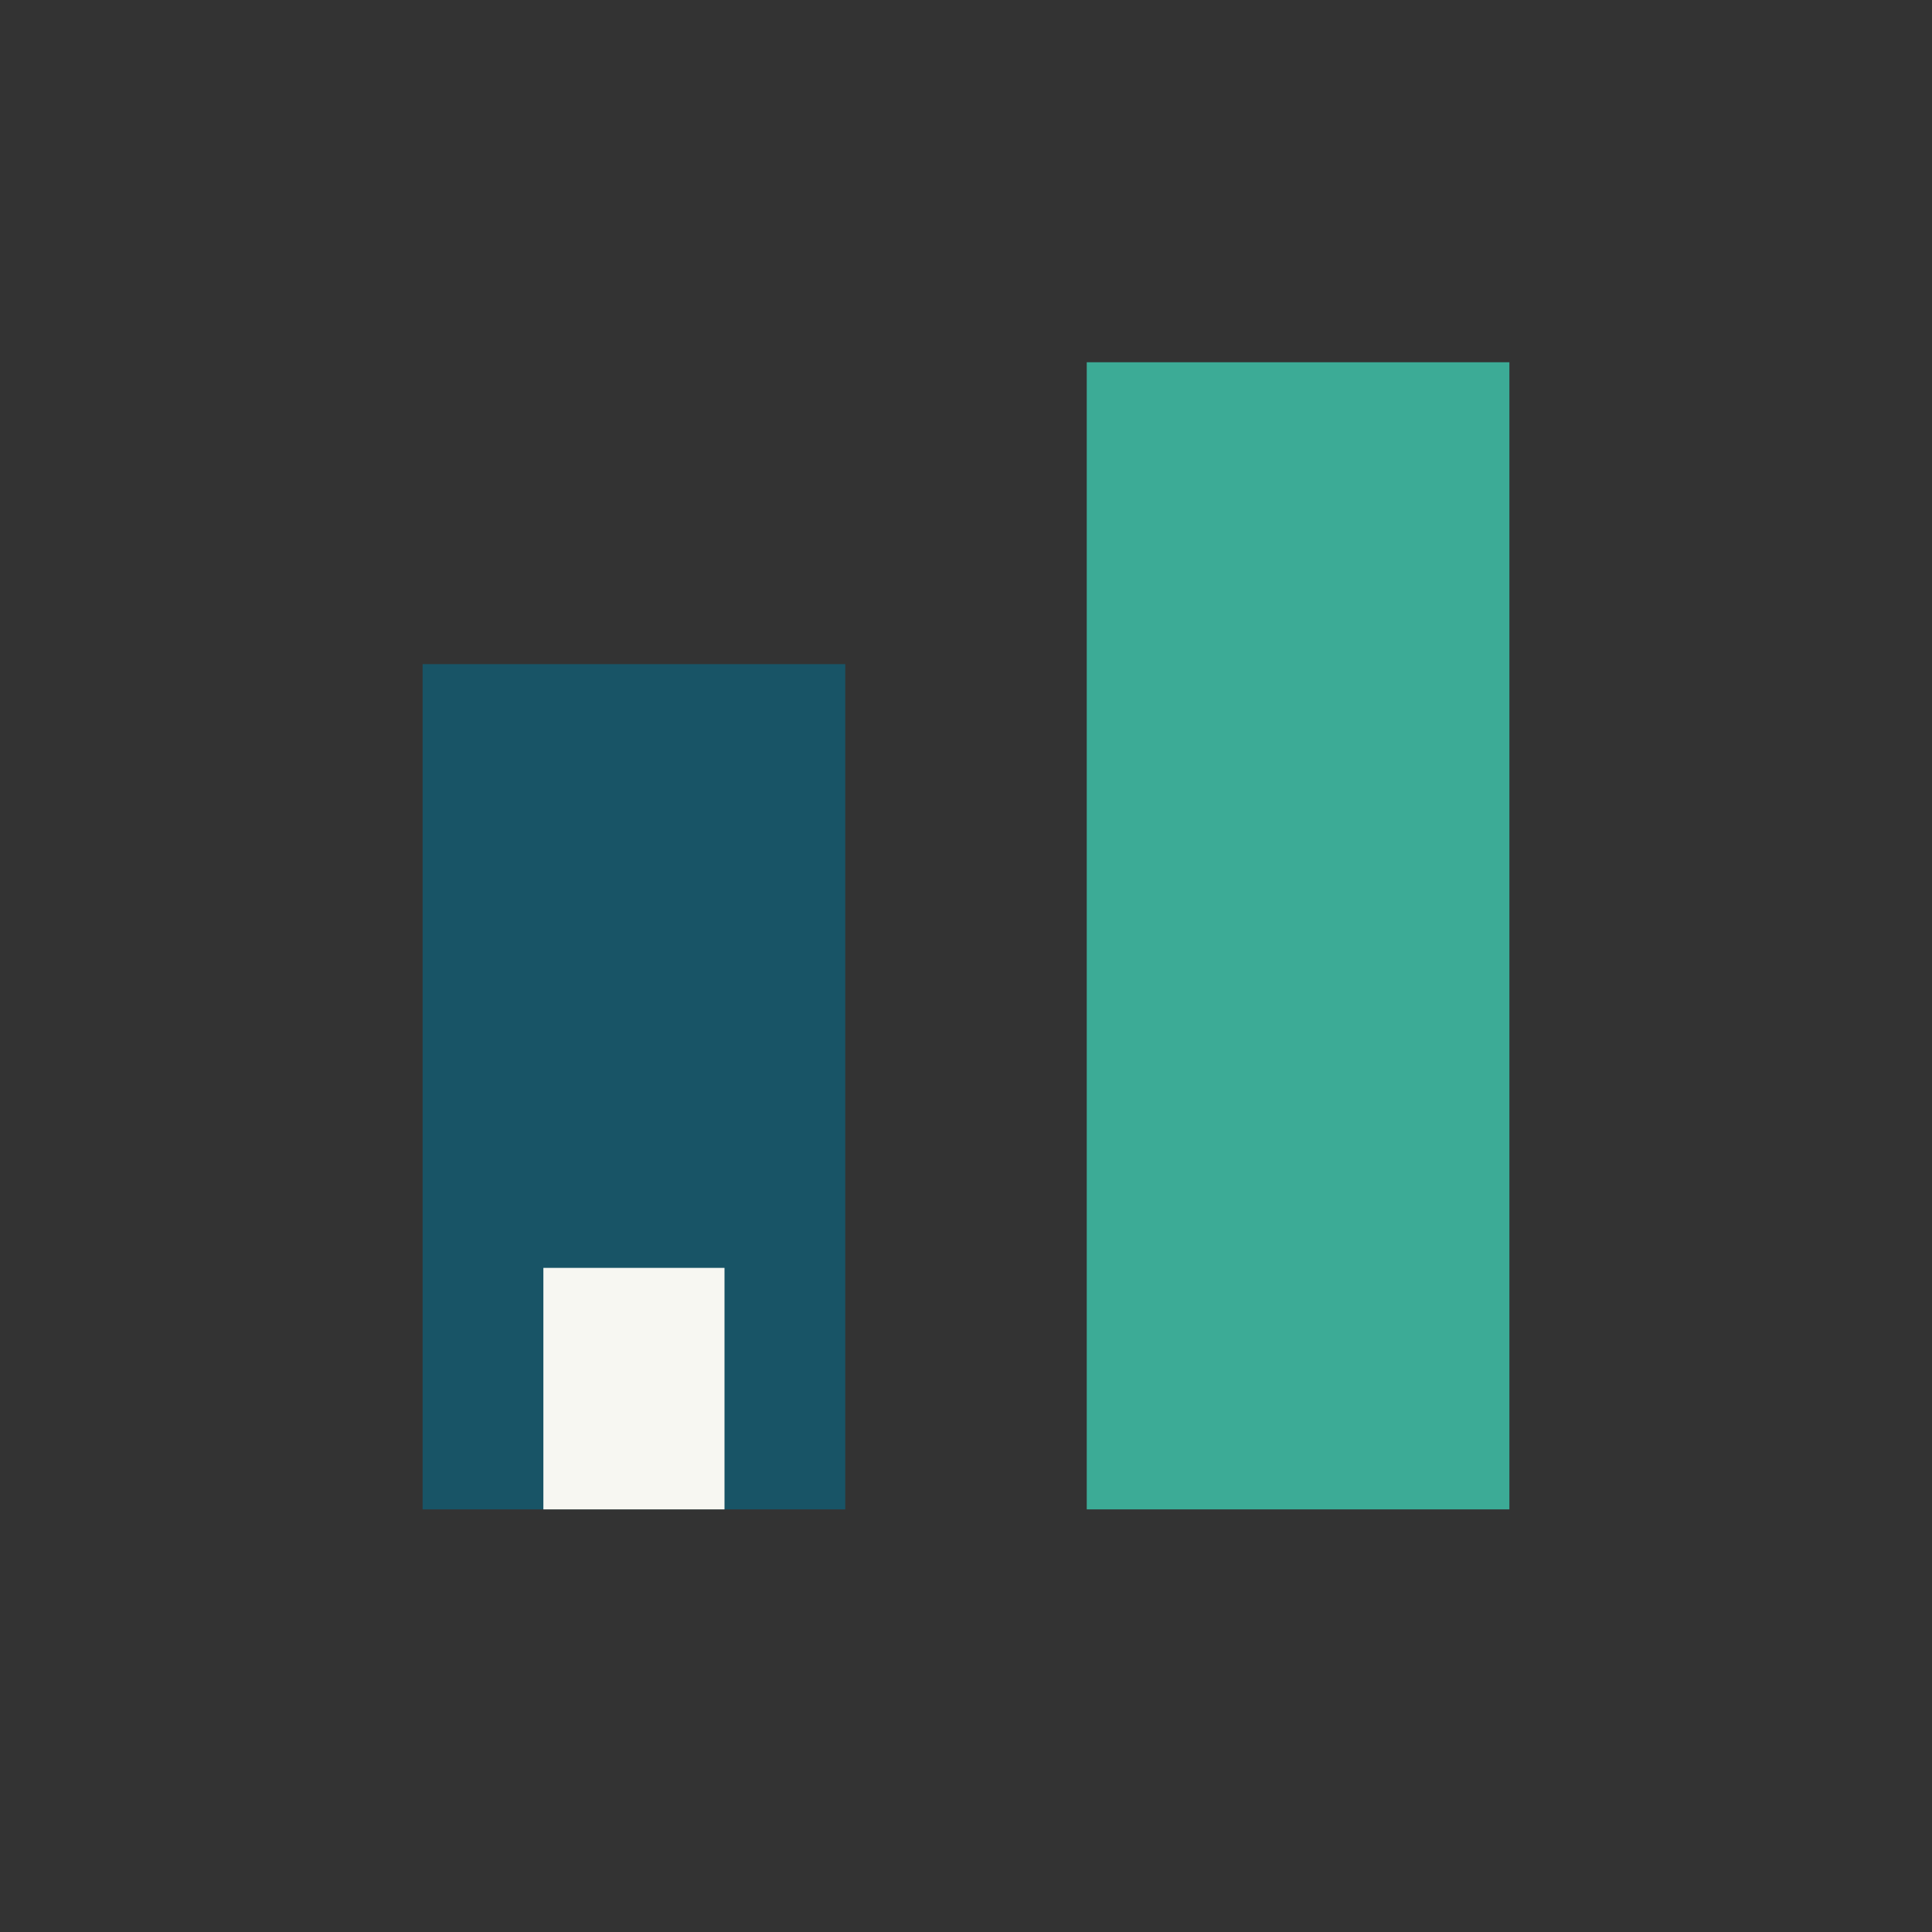 <?xml version="1.0" encoding="UTF-8"?>
<svg xmlns="http://www.w3.org/2000/svg" width="32" height="32" viewBox="0 0 32 32"><rect x="0" y="0" width="32" height="32" fill="#333333" stroke="none"/><rect x="7" y="11" width="7" height="14" fill="#185466"/><rect x="18" y="6" width="7" height="19" fill="#3CAB96"/><rect x="9" y="21" width="3" height="4" fill="#F7F7F2"/></svg>
